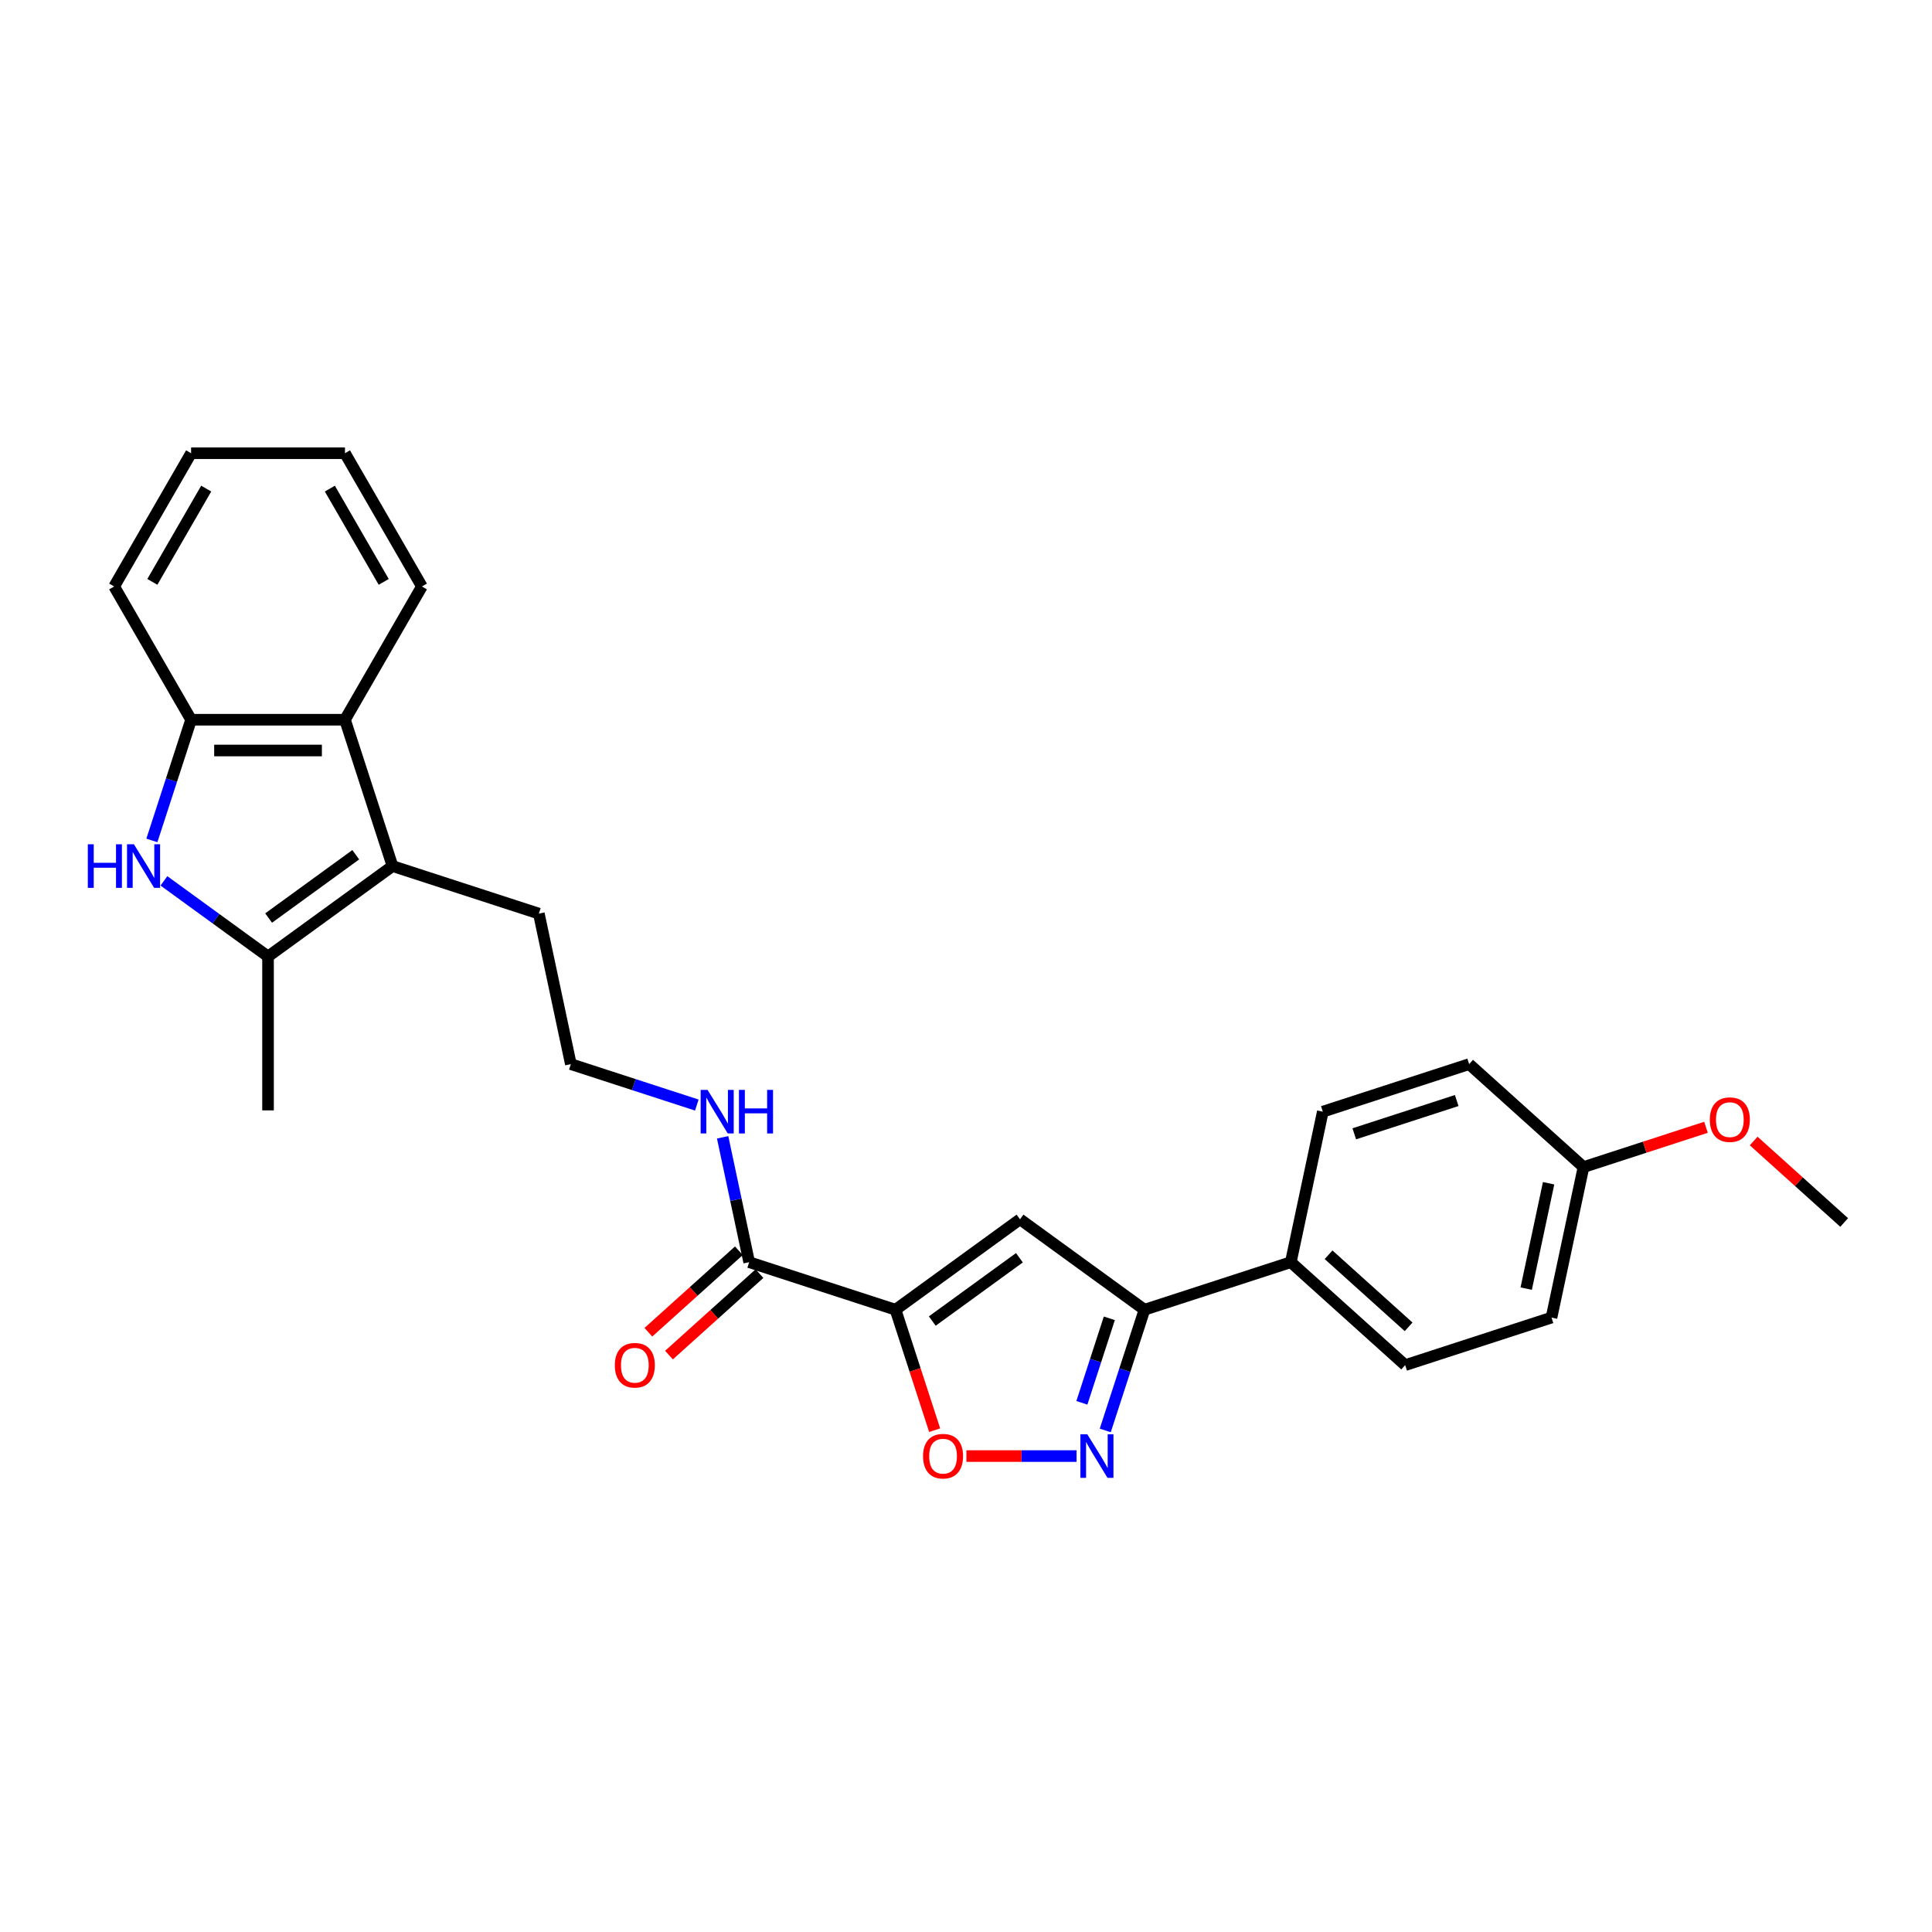 <?xml version='1.0' encoding='iso-8859-1'?>
<svg version='1.1' baseProfile='full'
              xmlns='http://www.w3.org/2000/svg'
                      xmlns:rdkit='http://www.rdkit.org/xml'
                      xmlns:xlink='http://www.w3.org/1999/xlink'
                  xml:space='preserve'
width='1000px' height='1000px' viewBox='0 0 1000 1000'>
<!-- END OF HEADER -->
<rect style='opacity:1.0;fill:#FFFFFF;stroke:none' width='1000' height='1000' x='0' y='0'> </rect>
<path class='bond-0' d='M 463.517,677.913 L 527.949,631.101' style='fill:none;fill-rule:evenodd;stroke:#000000;stroke-width:6px;stroke-linecap:butt;stroke-linejoin:miter;stroke-opacity:1' />
<path class='bond-0' d='M 482.544,683.778 L 527.647,651.009' style='fill:none;fill-rule:evenodd;stroke:#000000;stroke-width:6px;stroke-linecap:butt;stroke-linejoin:miter;stroke-opacity:1' />
<path class='bond-5' d='M 463.517,677.913 L 473.646,709.088' style='fill:none;fill-rule:evenodd;stroke:#000000;stroke-width:6px;stroke-linecap:butt;stroke-linejoin:miter;stroke-opacity:1' />
<path class='bond-5' d='M 473.646,709.088 L 483.775,740.262' style='fill:none;fill-rule:evenodd;stroke:#FF0000;stroke-width:6px;stroke-linecap:butt;stroke-linejoin:miter;stroke-opacity:1' />
<path class='bond-9' d='M 463.517,677.913 L 387.772,653.303' style='fill:none;fill-rule:evenodd;stroke:#000000;stroke-width:6px;stroke-linecap:butt;stroke-linejoin:miter;stroke-opacity:1' />
<path class='bond-6' d='M 527.949,631.101 L 592.381,677.913' style='fill:none;fill-rule:evenodd;stroke:#000000;stroke-width:6px;stroke-linecap:butt;stroke-linejoin:miter;stroke-opacity:1' />
<path class='bond-1' d='M 84.846,455.937 L 111.79,475.513' style='fill:none;fill-rule:evenodd;stroke:#0000FF;stroke-width:6px;stroke-linecap:butt;stroke-linejoin:miter;stroke-opacity:1' />
<path class='bond-1' d='M 111.79,475.513 L 138.733,495.089' style='fill:none;fill-rule:evenodd;stroke:#000000;stroke-width:6px;stroke-linecap:butt;stroke-linejoin:miter;stroke-opacity:1' />
<path class='bond-29' d='M 78.612,435.008 L 88.762,403.77' style='fill:none;fill-rule:evenodd;stroke:#0000FF;stroke-width:6px;stroke-linecap:butt;stroke-linejoin:miter;stroke-opacity:1' />
<path class='bond-29' d='M 88.762,403.77 L 98.912,372.532' style='fill:none;fill-rule:evenodd;stroke:#000000;stroke-width:6px;stroke-linecap:butt;stroke-linejoin:miter;stroke-opacity:1' />
<path class='bond-2' d='M 138.733,495.089 L 203.166,448.276' style='fill:none;fill-rule:evenodd;stroke:#000000;stroke-width:6px;stroke-linecap:butt;stroke-linejoin:miter;stroke-opacity:1' />
<path class='bond-2' d='M 139.036,475.181 L 184.138,442.412' style='fill:none;fill-rule:evenodd;stroke:#000000;stroke-width:6px;stroke-linecap:butt;stroke-linejoin:miter;stroke-opacity:1' />
<path class='bond-19' d='M 138.733,495.089 L 138.733,574.732' style='fill:none;fill-rule:evenodd;stroke:#000000;stroke-width:6px;stroke-linecap:butt;stroke-linejoin:miter;stroke-opacity:1' />
<path class='bond-3' d='M 557.225,753.658 L 528.717,753.658' style='fill:none;fill-rule:evenodd;stroke:#0000FF;stroke-width:6px;stroke-linecap:butt;stroke-linejoin:miter;stroke-opacity:1' />
<path class='bond-3' d='M 528.717,753.658 L 500.209,753.658' style='fill:none;fill-rule:evenodd;stroke:#FF0000;stroke-width:6px;stroke-linecap:butt;stroke-linejoin:miter;stroke-opacity:1' />
<path class='bond-27' d='M 572.081,740.39 L 582.231,709.152' style='fill:none;fill-rule:evenodd;stroke:#0000FF;stroke-width:6px;stroke-linecap:butt;stroke-linejoin:miter;stroke-opacity:1' />
<path class='bond-27' d='M 582.231,709.152 L 592.381,677.913' style='fill:none;fill-rule:evenodd;stroke:#000000;stroke-width:6px;stroke-linecap:butt;stroke-linejoin:miter;stroke-opacity:1' />
<path class='bond-27' d='M 559.977,726.096 L 567.082,704.229' style='fill:none;fill-rule:evenodd;stroke:#0000FF;stroke-width:6px;stroke-linecap:butt;stroke-linejoin:miter;stroke-opacity:1' />
<path class='bond-27' d='M 567.082,704.229 L 574.187,682.363' style='fill:none;fill-rule:evenodd;stroke:#000000;stroke-width:6px;stroke-linecap:butt;stroke-linejoin:miter;stroke-opacity:1' />
<path class='bond-4' d='M 203.166,448.276 L 278.91,472.887' style='fill:none;fill-rule:evenodd;stroke:#000000;stroke-width:6px;stroke-linecap:butt;stroke-linejoin:miter;stroke-opacity:1' />
<path class='bond-7' d='M 203.166,448.276 L 178.555,372.532' style='fill:none;fill-rule:evenodd;stroke:#000000;stroke-width:6px;stroke-linecap:butt;stroke-linejoin:miter;stroke-opacity:1' />
<path class='bond-10' d='M 592.381,677.913 L 668.126,653.303' style='fill:none;fill-rule:evenodd;stroke:#000000;stroke-width:6px;stroke-linecap:butt;stroke-linejoin:miter;stroke-opacity:1' />
<path class='bond-8' d='M 178.555,372.532 L 98.912,372.532' style='fill:none;fill-rule:evenodd;stroke:#000000;stroke-width:6px;stroke-linecap:butt;stroke-linejoin:miter;stroke-opacity:1' />
<path class='bond-8' d='M 166.608,388.46 L 110.858,388.46' style='fill:none;fill-rule:evenodd;stroke:#000000;stroke-width:6px;stroke-linecap:butt;stroke-linejoin:miter;stroke-opacity:1' />
<path class='bond-21' d='M 178.555,372.532 L 218.376,303.559' style='fill:none;fill-rule:evenodd;stroke:#000000;stroke-width:6px;stroke-linecap:butt;stroke-linejoin:miter;stroke-opacity:1' />
<path class='bond-23' d='M 98.912,372.532 L 59.091,303.559' style='fill:none;fill-rule:evenodd;stroke:#000000;stroke-width:6px;stroke-linecap:butt;stroke-linejoin:miter;stroke-opacity:1' />
<path class='bond-11' d='M 382.443,647.384 L 359.022,668.472' style='fill:none;fill-rule:evenodd;stroke:#000000;stroke-width:6px;stroke-linecap:butt;stroke-linejoin:miter;stroke-opacity:1' />
<path class='bond-11' d='M 359.022,668.472 L 335.601,689.56' style='fill:none;fill-rule:evenodd;stroke:#FF0000;stroke-width:6px;stroke-linecap:butt;stroke-linejoin:miter;stroke-opacity:1' />
<path class='bond-11' d='M 393.101,659.221 L 369.68,680.309' style='fill:none;fill-rule:evenodd;stroke:#000000;stroke-width:6px;stroke-linecap:butt;stroke-linejoin:miter;stroke-opacity:1' />
<path class='bond-11' d='M 369.68,680.309 L 346.26,701.397' style='fill:none;fill-rule:evenodd;stroke:#FF0000;stroke-width:6px;stroke-linecap:butt;stroke-linejoin:miter;stroke-opacity:1' />
<path class='bond-12' d='M 387.772,653.303 L 380.903,620.986' style='fill:none;fill-rule:evenodd;stroke:#000000;stroke-width:6px;stroke-linecap:butt;stroke-linejoin:miter;stroke-opacity:1' />
<path class='bond-12' d='M 380.903,620.986 L 374.034,588.669' style='fill:none;fill-rule:evenodd;stroke:#0000FF;stroke-width:6px;stroke-linecap:butt;stroke-linejoin:miter;stroke-opacity:1' />
<path class='bond-13' d='M 668.126,653.303 L 727.312,706.594' style='fill:none;fill-rule:evenodd;stroke:#000000;stroke-width:6px;stroke-linecap:butt;stroke-linejoin:miter;stroke-opacity:1' />
<path class='bond-13' d='M 687.662,649.459 L 729.092,686.763' style='fill:none;fill-rule:evenodd;stroke:#000000;stroke-width:6px;stroke-linecap:butt;stroke-linejoin:miter;stroke-opacity:1' />
<path class='bond-14' d='M 668.126,653.303 L 684.684,575.4' style='fill:none;fill-rule:evenodd;stroke:#000000;stroke-width:6px;stroke-linecap:butt;stroke-linejoin:miter;stroke-opacity:1' />
<path class='bond-20' d='M 360.669,571.974 L 328.069,561.382' style='fill:none;fill-rule:evenodd;stroke:#0000FF;stroke-width:6px;stroke-linecap:butt;stroke-linejoin:miter;stroke-opacity:1' />
<path class='bond-20' d='M 328.069,561.382 L 295.469,550.789' style='fill:none;fill-rule:evenodd;stroke:#000000;stroke-width:6px;stroke-linecap:butt;stroke-linejoin:miter;stroke-opacity:1' />
<path class='bond-18' d='M 727.312,706.594 L 803.056,681.983' style='fill:none;fill-rule:evenodd;stroke:#000000;stroke-width:6px;stroke-linecap:butt;stroke-linejoin:miter;stroke-opacity:1' />
<path class='bond-17' d='M 684.684,575.4 L 760.429,550.789' style='fill:none;fill-rule:evenodd;stroke:#000000;stroke-width:6px;stroke-linecap:butt;stroke-linejoin:miter;stroke-opacity:1' />
<path class='bond-17' d='M 700.968,586.858 L 753.989,569.63' style='fill:none;fill-rule:evenodd;stroke:#000000;stroke-width:6px;stroke-linecap:butt;stroke-linejoin:miter;stroke-opacity:1' />
<path class='bond-15' d='M 278.91,472.887 L 295.469,550.789' style='fill:none;fill-rule:evenodd;stroke:#000000;stroke-width:6px;stroke-linecap:butt;stroke-linejoin:miter;stroke-opacity:1' />
<path class='bond-16' d='M 819.615,604.081 L 803.056,681.983' style='fill:none;fill-rule:evenodd;stroke:#000000;stroke-width:6px;stroke-linecap:butt;stroke-linejoin:miter;stroke-opacity:1' />
<path class='bond-16' d='M 801.551,612.454 L 789.96,666.986' style='fill:none;fill-rule:evenodd;stroke:#000000;stroke-width:6px;stroke-linecap:butt;stroke-linejoin:miter;stroke-opacity:1' />
<path class='bond-22' d='M 819.615,604.081 L 851.315,593.781' style='fill:none;fill-rule:evenodd;stroke:#000000;stroke-width:6px;stroke-linecap:butt;stroke-linejoin:miter;stroke-opacity:1' />
<path class='bond-22' d='M 851.315,593.781 L 883.015,583.481' style='fill:none;fill-rule:evenodd;stroke:#FF0000;stroke-width:6px;stroke-linecap:butt;stroke-linejoin:miter;stroke-opacity:1' />
<path class='bond-28' d='M 819.615,604.081 L 760.429,550.789' style='fill:none;fill-rule:evenodd;stroke:#000000;stroke-width:6px;stroke-linecap:butt;stroke-linejoin:miter;stroke-opacity:1' />
<path class='bond-25' d='M 218.376,303.559 L 178.555,234.587' style='fill:none;fill-rule:evenodd;stroke:#000000;stroke-width:6px;stroke-linecap:butt;stroke-linejoin:miter;stroke-opacity:1' />
<path class='bond-25' d='M 198.608,301.178 L 170.733,252.897' style='fill:none;fill-rule:evenodd;stroke:#000000;stroke-width:6px;stroke-linecap:butt;stroke-linejoin:miter;stroke-opacity:1' />
<path class='bond-24' d='M 907.704,590.585 L 931.125,611.673' style='fill:none;fill-rule:evenodd;stroke:#FF0000;stroke-width:6px;stroke-linecap:butt;stroke-linejoin:miter;stroke-opacity:1' />
<path class='bond-24' d='M 931.125,611.673 L 954.545,632.761' style='fill:none;fill-rule:evenodd;stroke:#000000;stroke-width:6px;stroke-linecap:butt;stroke-linejoin:miter;stroke-opacity:1' />
<path class='bond-30' d='M 59.091,303.559 L 98.912,234.587' style='fill:none;fill-rule:evenodd;stroke:#000000;stroke-width:6px;stroke-linecap:butt;stroke-linejoin:miter;stroke-opacity:1' />
<path class='bond-30' d='M 78.858,301.178 L 106.733,252.897' style='fill:none;fill-rule:evenodd;stroke:#000000;stroke-width:6px;stroke-linecap:butt;stroke-linejoin:miter;stroke-opacity:1' />
<path class='bond-26' d='M 178.555,234.587 L 98.912,234.587' style='fill:none;fill-rule:evenodd;stroke:#000000;stroke-width:6px;stroke-linecap:butt;stroke-linejoin:miter;stroke-opacity:1' />
<path  class='atom-2' d='M 45.455 436.999
L 48.513 436.999
L 48.513 446.588
L 60.045 446.588
L 60.045 436.999
L 63.103 436.999
L 63.103 459.554
L 60.045 459.554
L 60.045 449.136
L 48.513 449.136
L 48.513 459.554
L 45.455 459.554
L 45.455 436.999
' fill='#0000FF'/>
<path  class='atom-2' d='M 69.316 436.999
L 76.706 448.945
Q 77.439 450.124, 78.618 452.258
Q 79.796 454.393, 79.86 454.52
L 79.86 436.999
L 82.855 436.999
L 82.855 459.554
L 79.765 459.554
L 71.832 446.492
Q 70.908 444.963, 69.921 443.211
Q 68.965 441.459, 68.678 440.917
L 68.678 459.554
L 65.748 459.554
L 65.748 436.999
L 69.316 436.999
' fill='#0000FF'/>
<path  class='atom-4' d='M 562.784 742.381
L 570.175 754.327
Q 570.908 755.506, 572.087 757.64
Q 573.265 759.775, 573.329 759.902
L 573.329 742.381
L 576.324 742.381
L 576.324 764.935
L 573.234 764.935
L 565.301 751.874
Q 564.377 750.345, 563.39 748.593
Q 562.434 746.841, 562.147 746.299
L 562.147 764.935
L 559.217 764.935
L 559.217 742.381
L 562.784 742.381
' fill='#0000FF'/>
<path  class='atom-6' d='M 477.774 753.722
Q 477.774 748.306, 480.45 745.28
Q 483.126 742.253, 488.128 742.253
Q 493.129 742.253, 495.805 745.28
Q 498.481 748.306, 498.481 753.722
Q 498.481 759.201, 495.773 762.323
Q 493.065 765.413, 488.128 765.413
Q 483.158 765.413, 480.45 762.323
Q 477.774 759.233, 477.774 753.722
M 488.128 762.865
Q 491.568 762.865, 493.416 760.571
Q 495.295 758.245, 495.295 753.722
Q 495.295 749.294, 493.416 747.064
Q 491.568 744.802, 488.128 744.802
Q 484.687 744.802, 482.807 747.032
Q 480.96 749.262, 480.96 753.722
Q 480.96 758.277, 482.807 760.571
Q 484.687 762.865, 488.128 762.865
' fill='#FF0000'/>
<path  class='atom-12' d='M 318.232 706.658
Q 318.232 701.242, 320.908 698.215
Q 323.584 695.189, 328.586 695.189
Q 333.588 695.189, 336.264 698.215
Q 338.94 701.242, 338.94 706.658
Q 338.94 712.137, 336.232 715.259
Q 333.524 718.349, 328.586 718.349
Q 323.616 718.349, 320.908 715.259
Q 318.232 712.169, 318.232 706.658
M 328.586 715.801
Q 332.027 715.801, 333.874 713.507
Q 335.754 711.181, 335.754 706.658
Q 335.754 702.229, 333.874 699.999
Q 332.027 697.738, 328.586 697.738
Q 325.145 697.738, 323.266 699.968
Q 321.418 702.198, 321.418 706.658
Q 321.418 711.213, 323.266 713.507
Q 325.145 715.801, 328.586 715.801
' fill='#FF0000'/>
<path  class='atom-13' d='M 366.228 564.123
L 373.619 576.069
Q 374.351 577.248, 375.53 579.382
Q 376.709 581.517, 376.772 581.644
L 376.772 564.123
L 379.767 564.123
L 379.767 586.678
L 376.677 586.678
L 368.744 573.616
Q 367.821 572.087, 366.833 570.335
Q 365.877 568.583, 365.591 568.041
L 365.591 586.678
L 362.66 586.678
L 362.66 564.123
L 366.228 564.123
' fill='#0000FF'/>
<path  class='atom-13' d='M 382.475 564.123
L 385.533 564.123
L 385.533 573.712
L 397.065 573.712
L 397.065 564.123
L 400.124 564.123
L 400.124 586.678
L 397.065 586.678
L 397.065 576.26
L 385.533 576.26
L 385.533 586.678
L 382.475 586.678
L 382.475 564.123
' fill='#0000FF'/>
<path  class='atom-23' d='M 885.006 579.534
Q 885.006 574.118, 887.682 571.091
Q 890.358 568.065, 895.359 568.065
Q 900.361 568.065, 903.037 571.091
Q 905.713 574.118, 905.713 579.534
Q 905.713 585.013, 903.005 588.135
Q 900.297 591.225, 895.359 591.225
Q 890.39 591.225, 887.682 588.135
Q 885.006 585.045, 885.006 579.534
M 895.359 588.676
Q 898.8 588.676, 900.648 586.383
Q 902.527 584.057, 902.527 579.534
Q 902.527 575.105, 900.648 572.875
Q 898.8 570.614, 895.359 570.614
Q 891.919 570.614, 890.039 572.844
Q 888.192 575.074, 888.192 579.534
Q 888.192 584.089, 890.039 586.383
Q 891.919 588.676, 895.359 588.676
' fill='#FF0000'/>
</svg>
